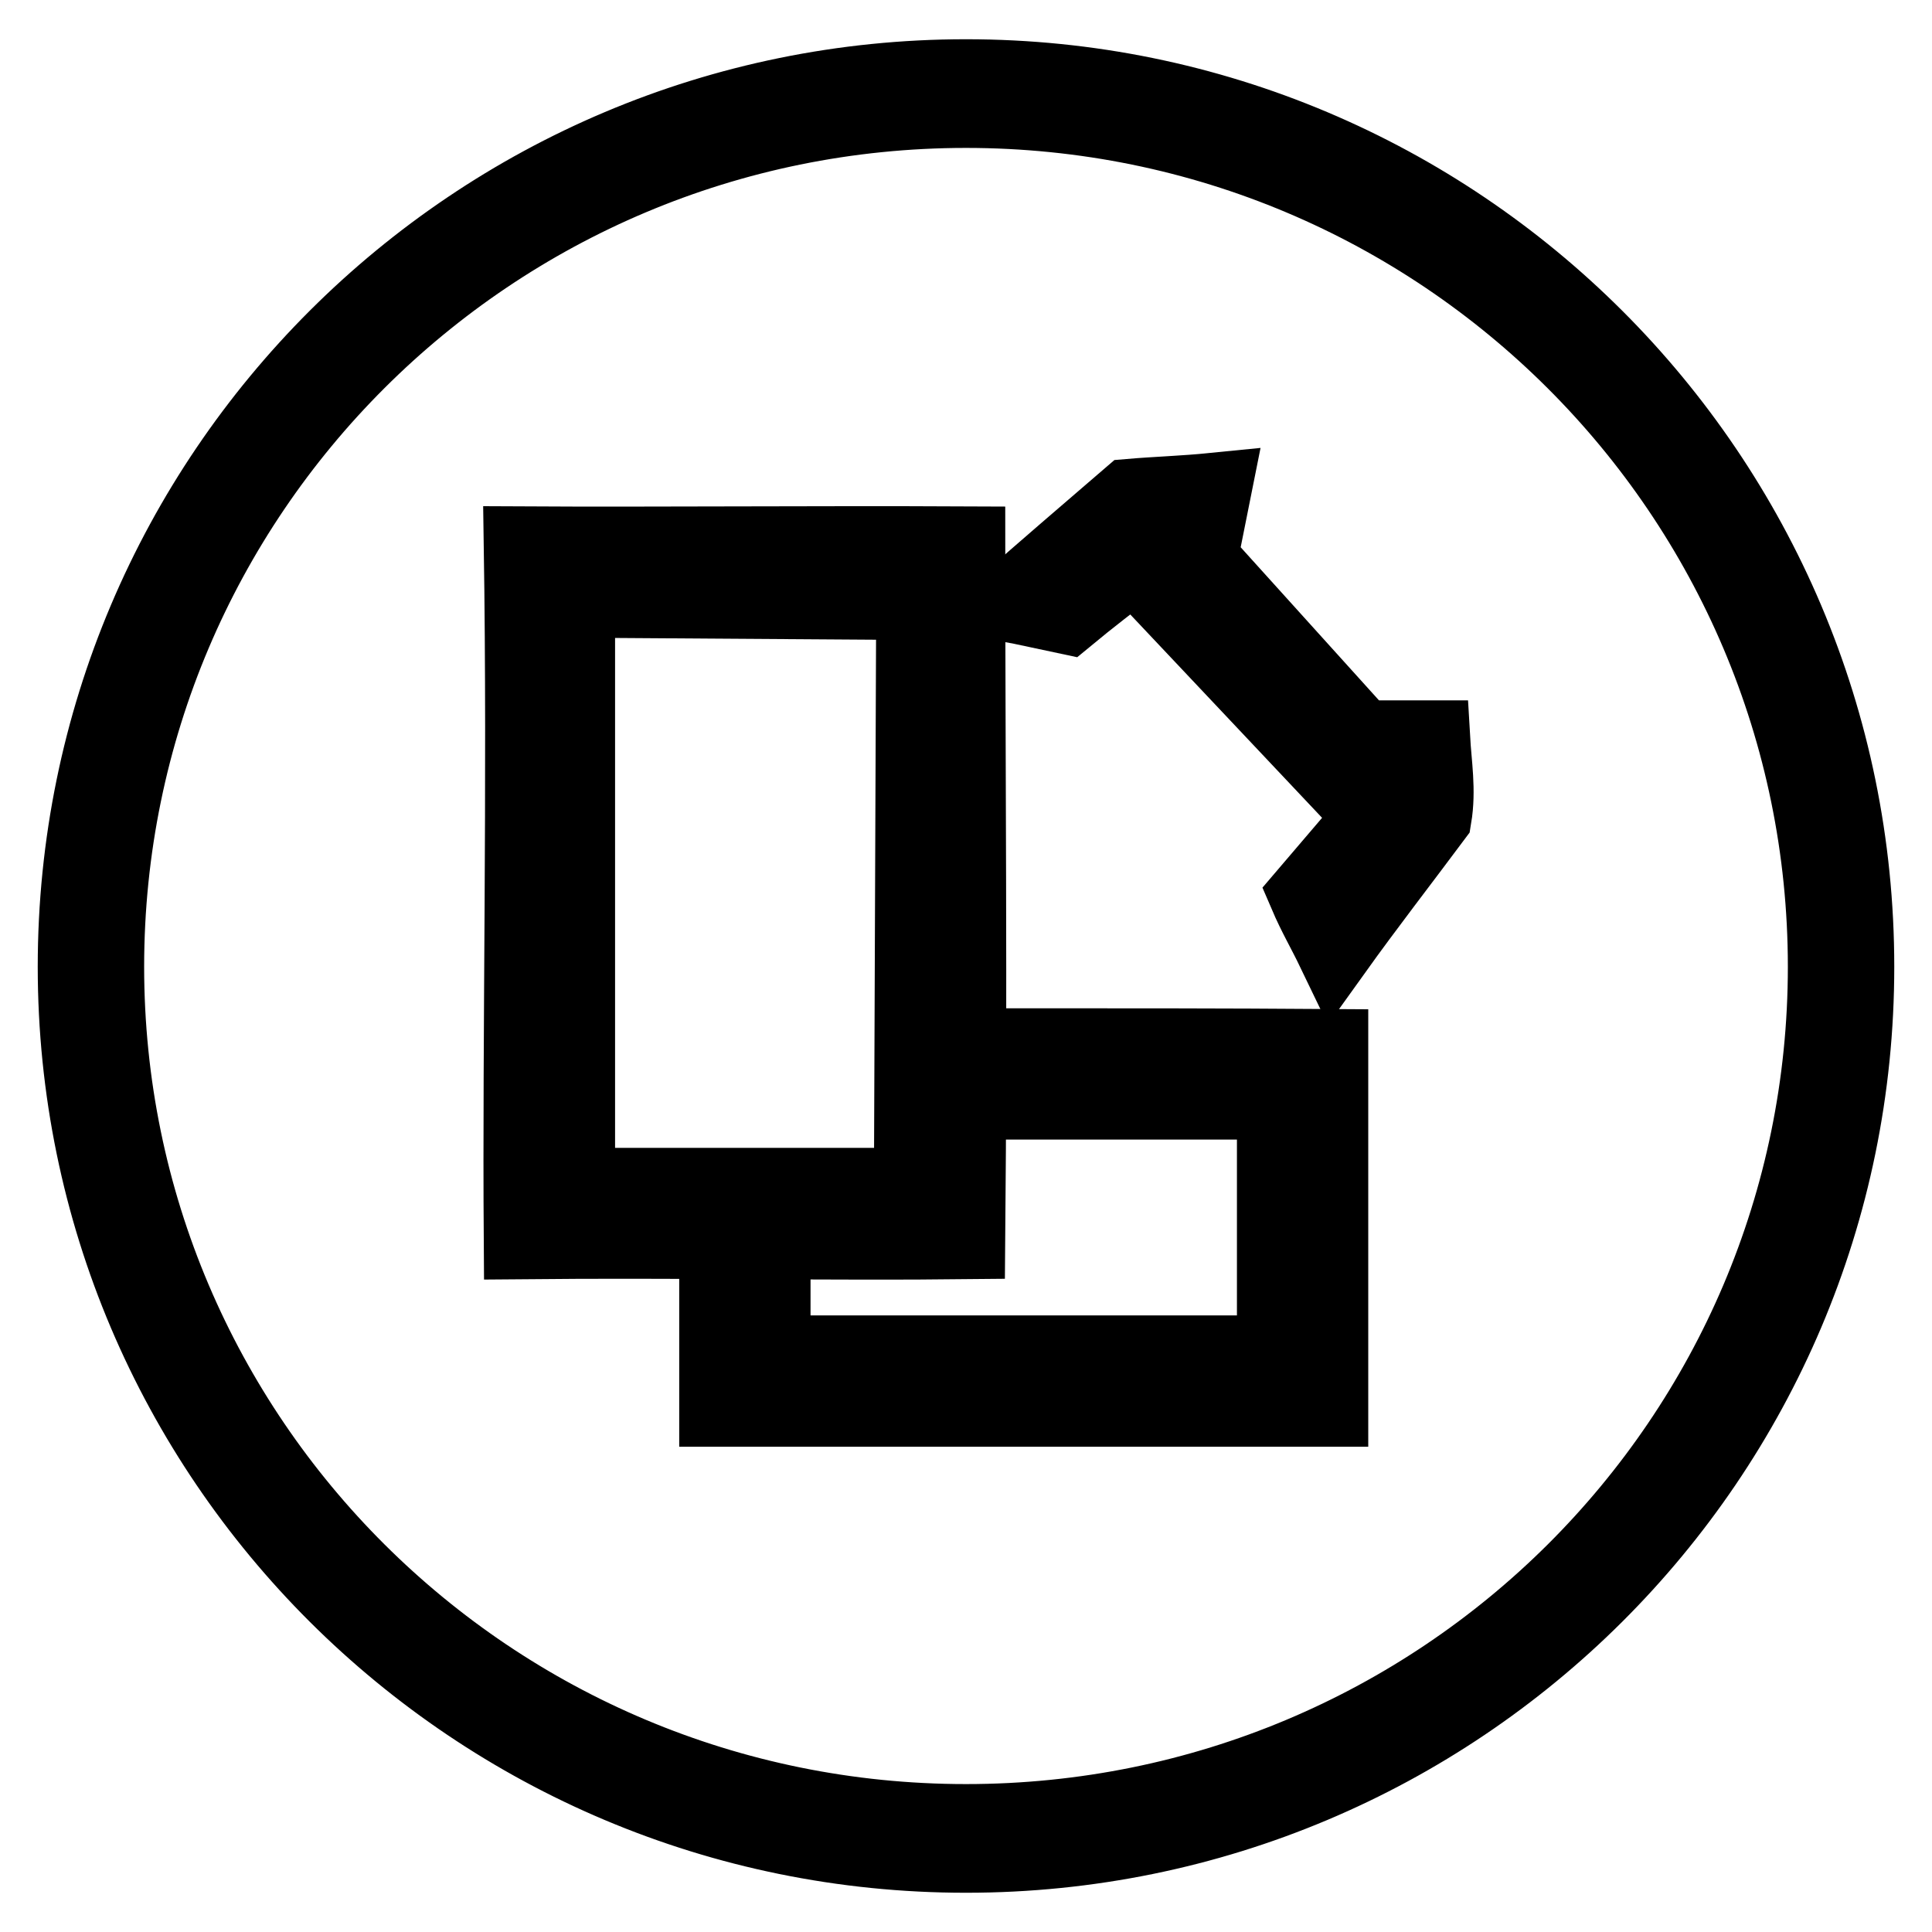 <?xml version="1.0" encoding="utf-8"?>
<!-- Svg Vector Icons : http://www.onlinewebfonts.com/icon -->
<!DOCTYPE svg PUBLIC "-//W3C//DTD SVG 1.1//EN" "http://www.w3.org/Graphics/SVG/1.1/DTD/svg11.dtd">
<svg version="1.1" xmlns="http://www.w3.org/2000/svg" xmlns:xlink="http://www.w3.org/1999/xlink" x="0px" y="0px" viewBox="0 0 256 256" enable-background="new 0 0 256 256" xml:space="preserve">
<g><g><path stroke-width="10" fill-opacity="0" stroke="#000000"  d="M69.1,72.1c0.5,32.6-0.2,64.2,0,92.4c20.6-0.2,41.2,0.2,59.1,0c0.3-32,0-64.9,0-92.4C107.1,72,87.4,72.2,69.1,72.1z M76.5,79.5l44.6,0.3l-0.3,77.3H76.5V79.5z"/><path stroke-width="10" fill-opacity="0" stroke="#000000"  d="M128,10.2c-65.1,0-118,52.7-118,117.9c0,65.1,52.9,117.7,118,117.7c65.1,0,118-52.6,118-117.7C246,62.9,193.1,10.2,128,10.2z M128,14.6c63,0,113.9,50.9,113.9,113.5c0,62.6-50.9,113.3-113.9,113.3S14.1,190.6,14.1,128.1C14.1,65.5,65,14.6,128,14.6L128,14.6z"/><path stroke-width="10" fill-opacity="0" stroke="#000000"  d="M135.6,138.6c0,2.7,0,4.8,0,7.4c11.1,0,22.2,0,33.3,0v33.3h-66.5c0-2.5,0-4.9,0-7.4c-2.5,0-5.2,0-7.4,0c0,5.1,0,10.4,0,14.8c28.2,0,57.1,0,81.3,0c0-17,0-33.2,0-48C161.8,138.6,148.3,138.6,135.6,138.6z"/><path stroke-width="10" fill-opacity="0" stroke="#000000"  d="M160.8,65c-4,0.4-7.6,0.5-11.1,0.8c-5.7,4.9-11.5,9.9-16.4,14.2c2.7,0.5,5.7,1.2,8.1,1.7c2.9-2.4,5.9-4.7,8.9-7l31.6,33.5c-2.9,3.4-5.9,6.9-8.8,10.3c1.2,2.8,2.4,4.8,3.7,7.5c4.3-6,8.8-11.8,13.2-17.7c0.6-3.6,0-7-0.2-10.5c-3.1,0-6.2,0-9.3,0L159,74C159.6,71,160.2,68,160.8,65z M156.2,69l-1,5.1c-1.8-1-3.1-2.9-4.5-4.4C152.3,68.9,154.3,69.1,156.2,69z M180.6,101.4h5.7l0.3,5.1C184.9,107.4,182,102.9,180.6,101.4z"/></g></g>
</svg>